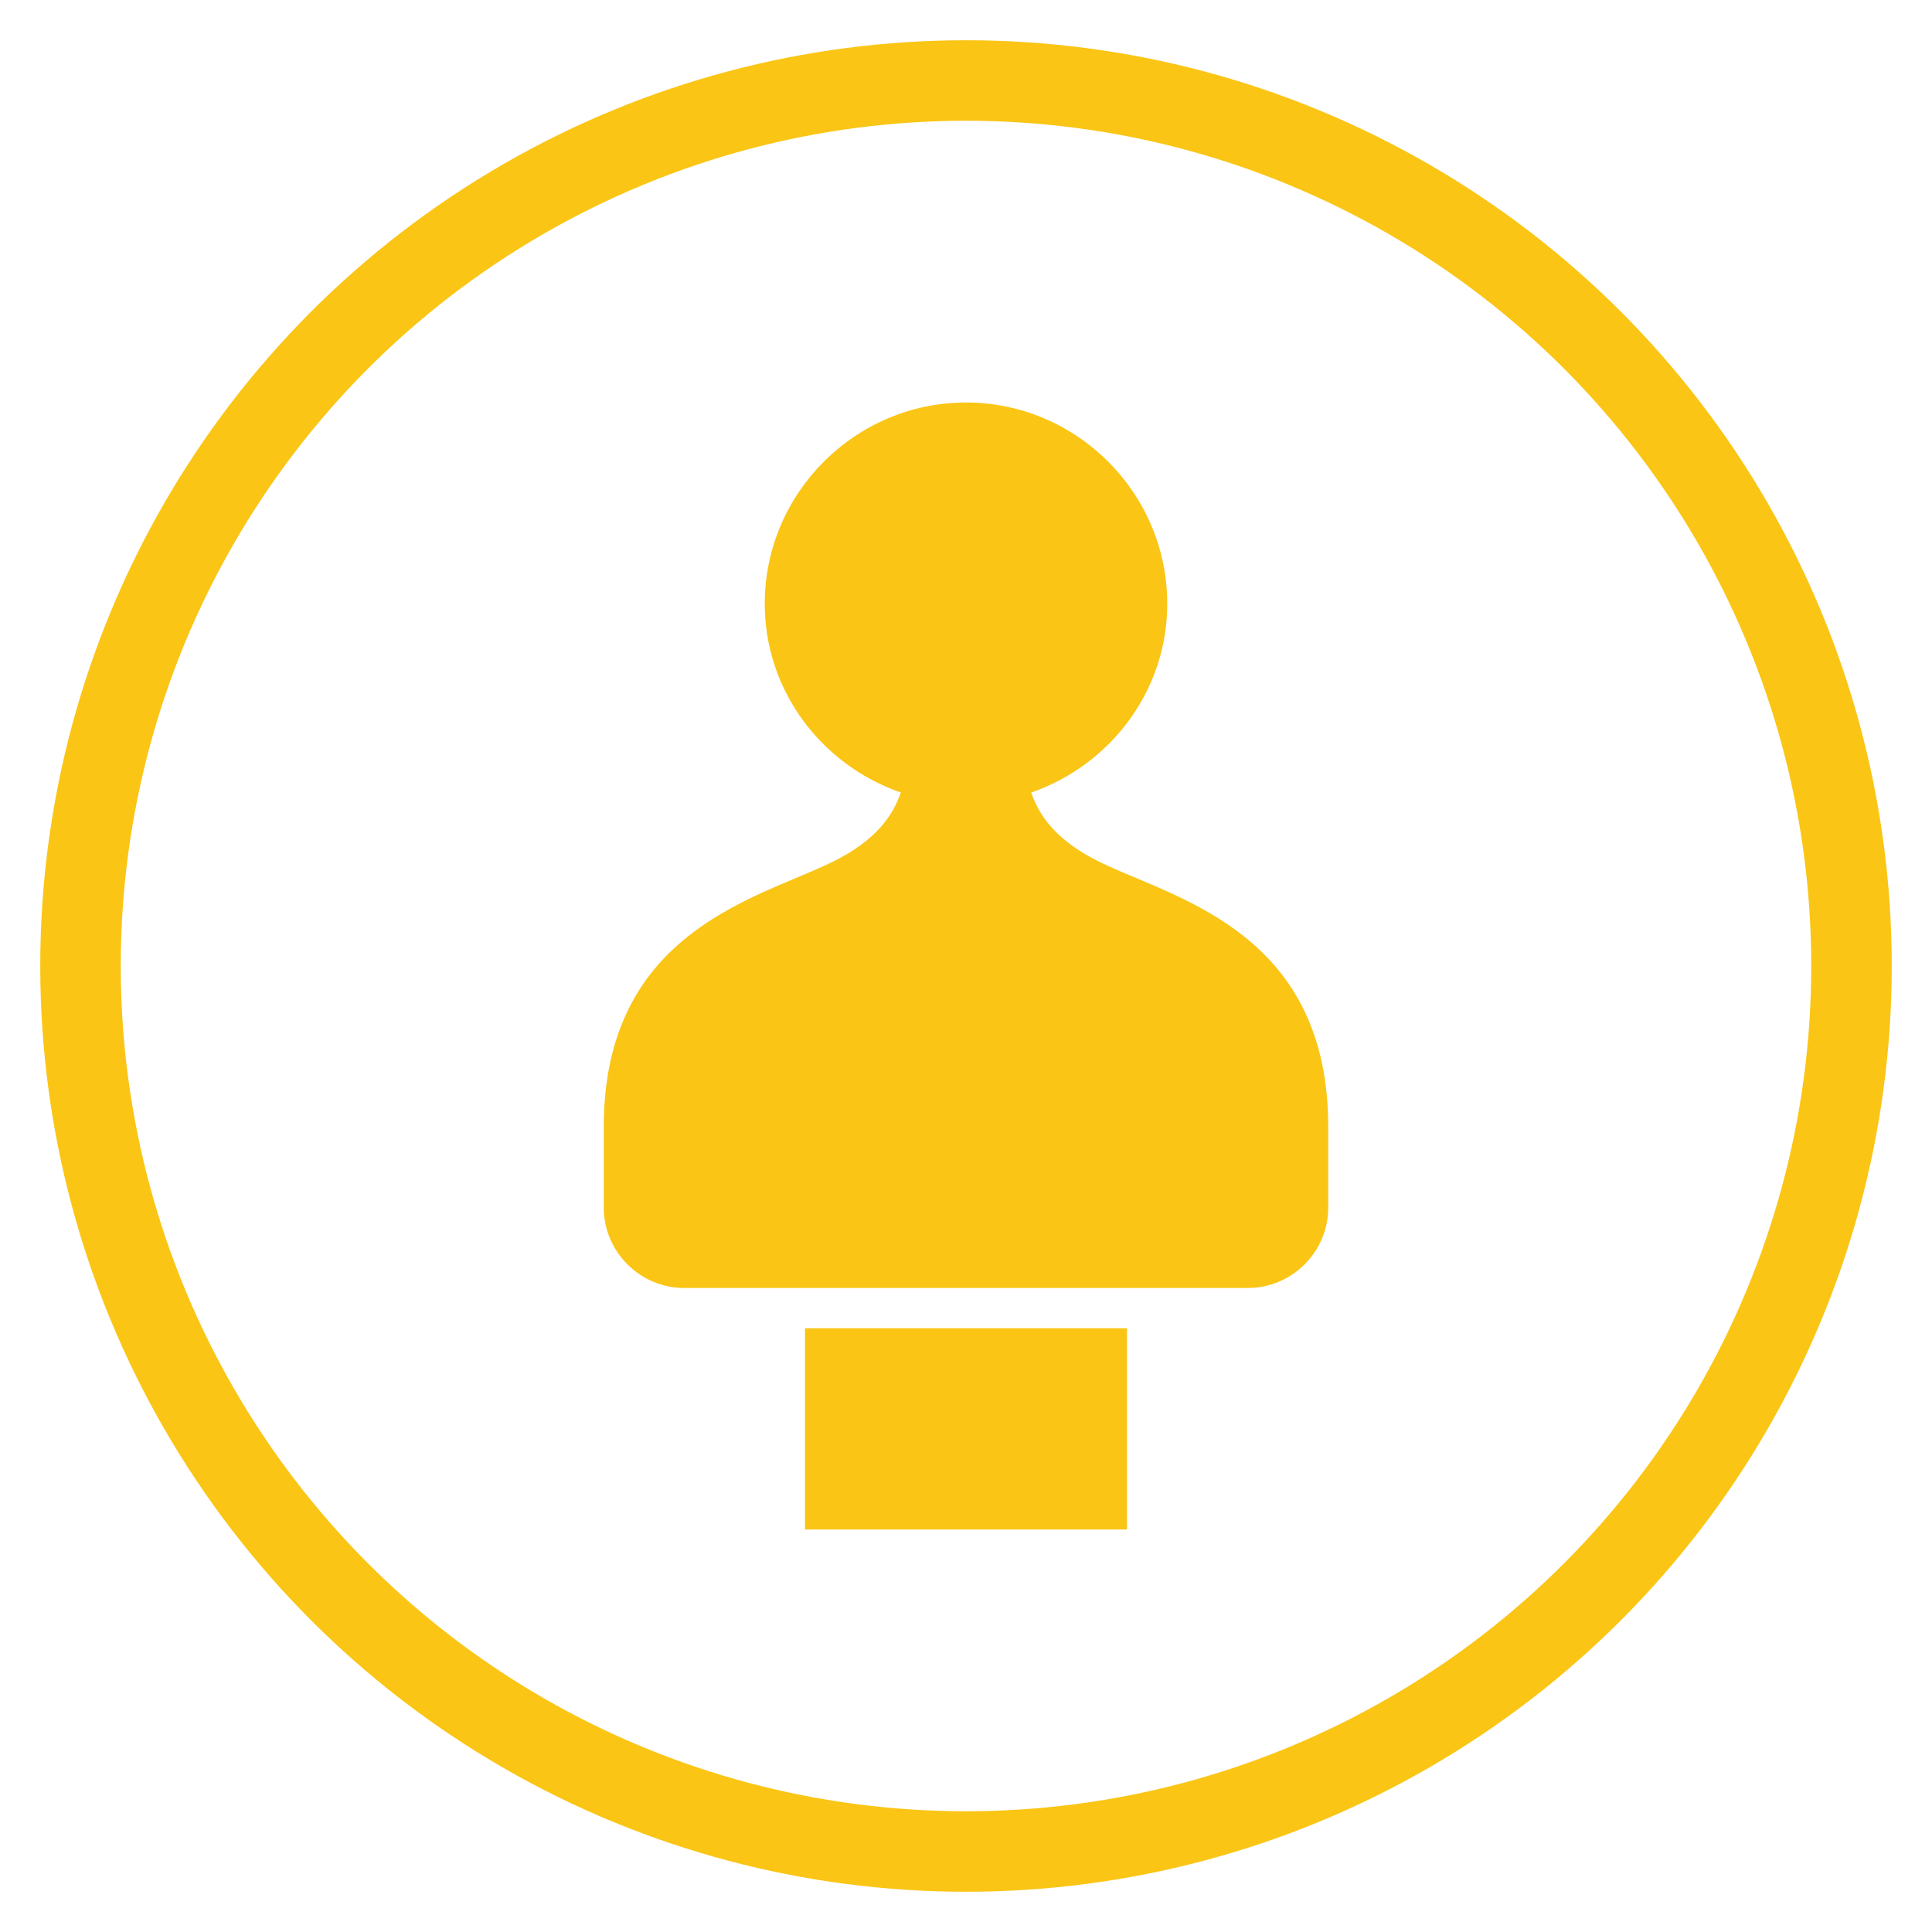 <svg width="48" height="48" viewBox="0 0 48 48" fill="none" xmlns="http://www.w3.org/2000/svg">
  <circle cx="24" cy="24" r="22" stroke="#FAC515" stroke-width="2" fill="none"/>
  <path d="M24 10C21.25 10 19 12.25 19 15C19 17.17 20.42 19.01 22.38 19.69C22.14 20.4 21.6 21 20.5 21.5C18.62 22.37 15 23.27 15 28V30C15 31.1 15.9 32 17 32H31C32.1 32 33 31.1 33 30V28C33 23.27 29.38 22.37 27.5 21.5C26.4 21 25.86 20.4 25.62 19.69C27.58 19.01 29 17.17 29 15C29 12.25 26.75 10 24 10Z" fill="#FAC515"/>
  <path d="M20 33H28V38H20V33Z" fill="#FAC515"/>
</svg> 